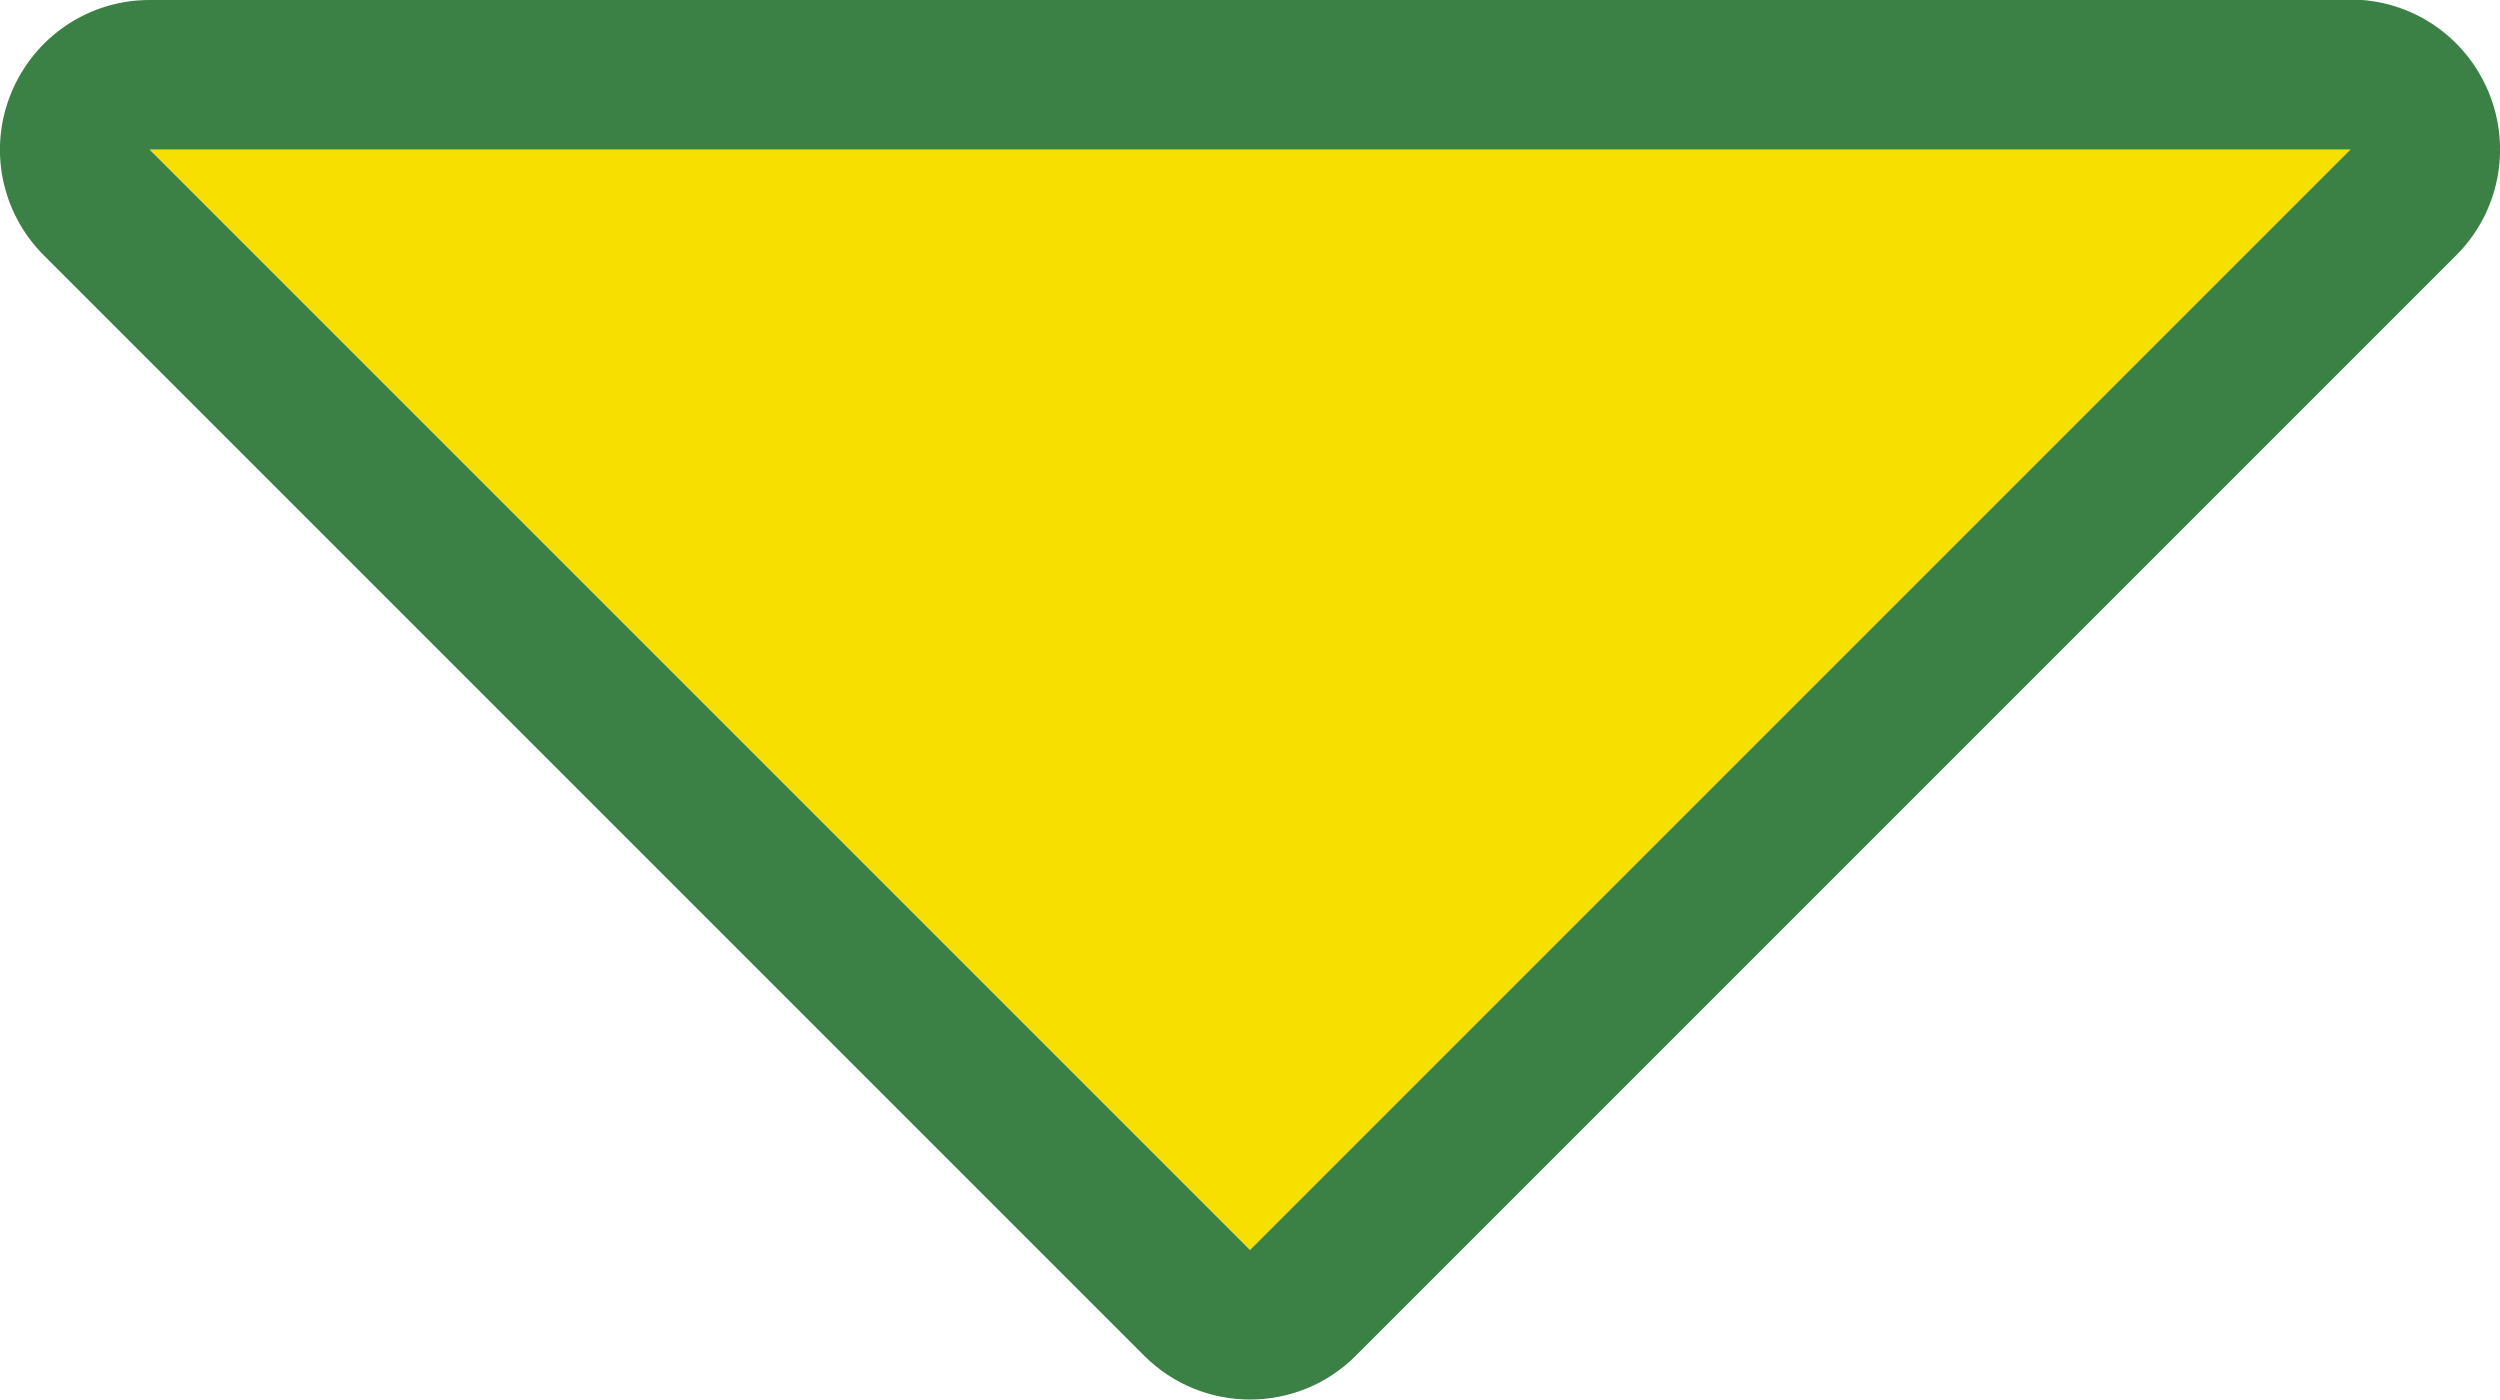 <?xml version="1.0" encoding="UTF-8"?><svg id="_レイヤー_2" xmlns="http://www.w3.org/2000/svg" viewBox="0 0 54.84 30.7"><defs><style>.cls-1{fill:#f7e000;}.cls-1,.cls-2{stroke-width:0px;}.cls-2{fill:#3b8145;}</style></defs><g id="_アウトライン前のコピー_2"><polygon class="cls-1" points="51.56 3.28 27.42 27.42 3.28 3.28 51.56 3.28"/><path class="cls-2" d="M51.56,3.28l-24.14,24.14L3.28,3.28h48.27M51.56,0H3.28C1.95,0,.76.8.25,2.03-.26,3.25.02,4.66.96,5.6l24.14,24.14c.64.64,1.48.96,2.32.96s1.68-.32,2.32-.96L53.88,5.6c.94-.94,1.22-2.35.71-3.58-.51-1.23-1.7-2.03-3.03-2.03h0Z"/></g></svg>